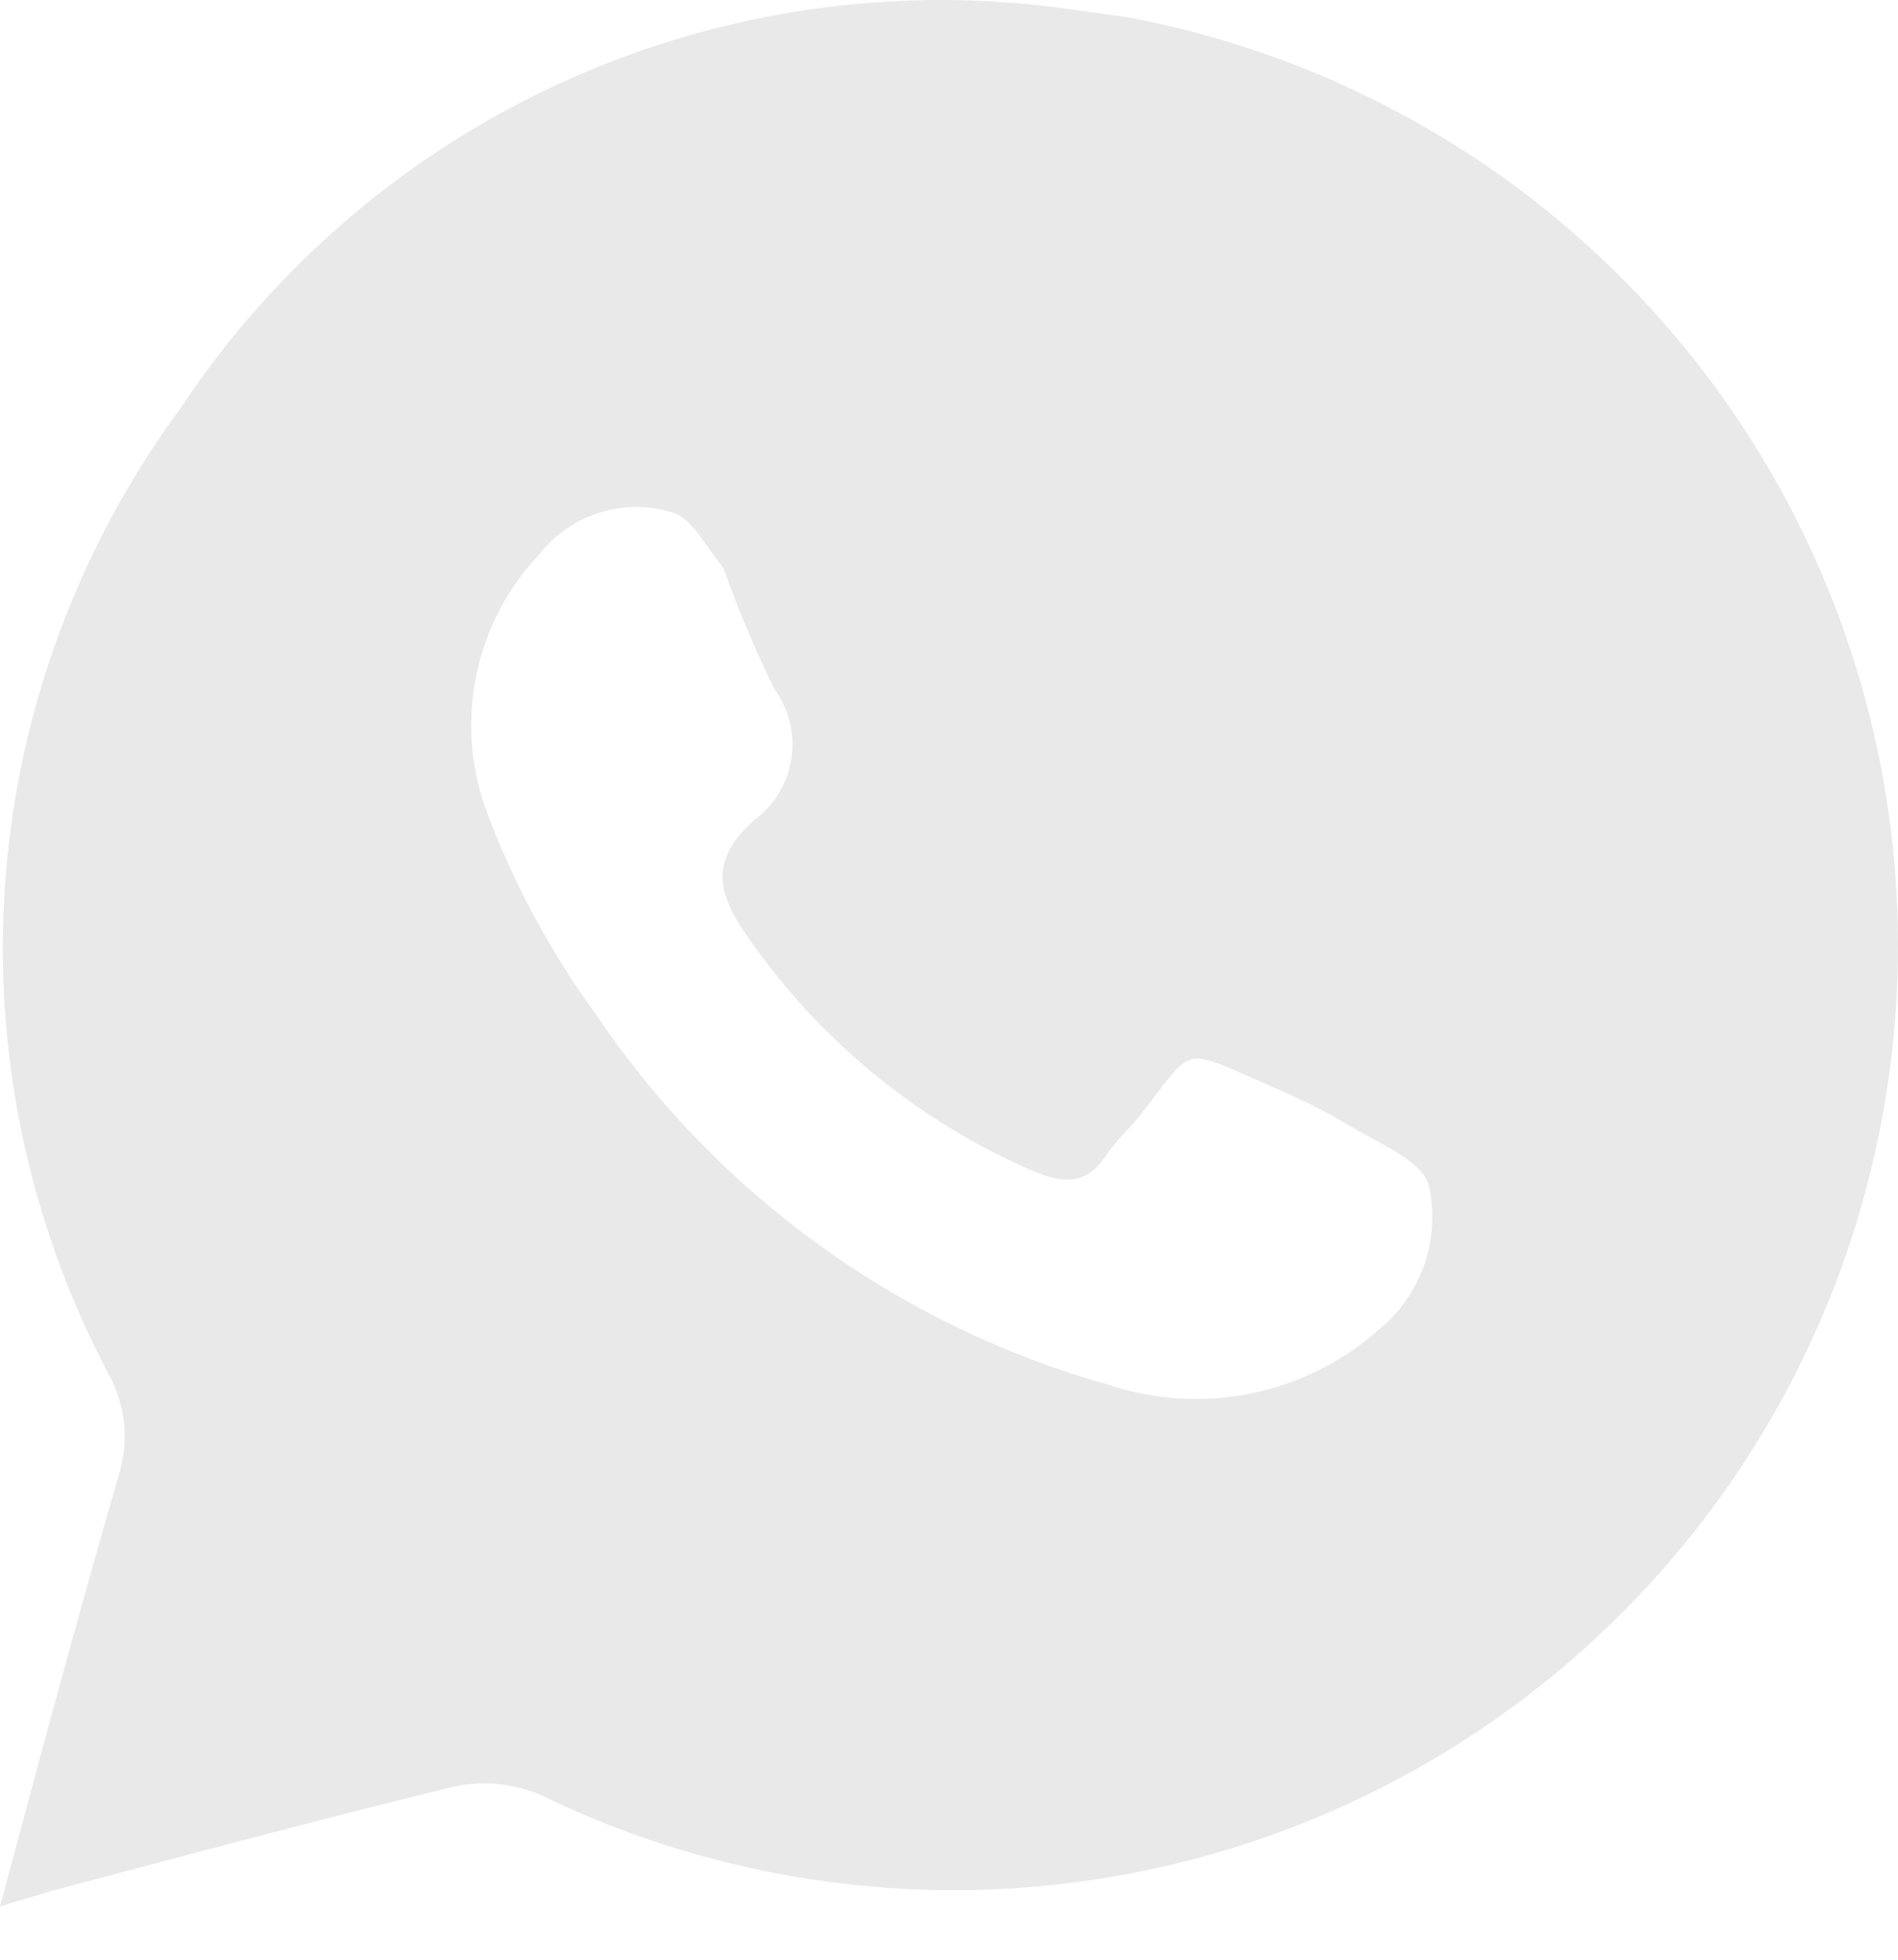 <?xml version="1.0" encoding="UTF-8"?> <svg xmlns="http://www.w3.org/2000/svg" width="31" height="32" viewBox="0 0 31 32" fill="none"><path d="M18.426 0.283L17.495 0.153C14.7 -0.251 11.847 0.149 9.269 1.304C6.692 2.46 4.496 4.325 2.938 6.681C1.28 8.933 0.291 11.608 0.086 14.397C-0.119 17.186 0.468 19.976 1.779 22.447C1.913 22.694 1.997 22.966 2.025 23.246C2.053 23.526 2.025 23.809 1.942 24.078C1.273 26.38 0.653 28.697 0 31.129L0.816 30.884C3.019 30.297 5.222 29.709 7.426 29.17C7.891 29.074 8.374 29.119 8.813 29.301C10.79 30.266 12.95 30.797 15.149 30.858C17.347 30.919 19.534 30.509 21.561 29.655C23.588 28.802 25.41 27.525 26.902 25.91C28.396 24.295 29.526 22.379 30.218 20.291C30.909 18.203 31.146 15.991 30.913 13.804C30.679 11.617 29.981 9.505 28.864 7.61C27.747 5.715 26.238 4.081 24.438 2.817C22.637 1.554 20.587 0.69 18.426 0.283ZM22.538 21.696C21.945 22.227 21.222 22.591 20.442 22.752C19.662 22.912 18.854 22.863 18.099 22.61C14.679 21.647 11.712 19.501 9.727 16.555C8.968 15.513 8.359 14.37 7.915 13.16C7.675 12.458 7.632 11.704 7.79 10.979C7.948 10.254 8.302 9.586 8.813 9.047C9.062 8.73 9.4 8.495 9.784 8.373C10.169 8.25 10.581 8.247 10.967 8.362C11.294 8.444 11.522 8.917 11.816 9.276C12.054 9.95 12.333 10.609 12.648 11.251C12.887 11.578 12.987 11.986 12.926 12.387C12.865 12.788 12.648 13.148 12.322 13.389C11.587 14.041 11.702 14.58 12.224 15.315C13.379 16.978 14.972 18.288 16.826 19.101C17.349 19.329 17.74 19.378 18.083 18.84C18.23 18.628 18.426 18.448 18.589 18.252C19.535 17.061 19.242 17.077 20.743 17.73C21.221 17.931 21.685 18.166 22.13 18.432C22.571 18.693 23.24 18.97 23.338 19.362C23.432 19.787 23.407 20.23 23.266 20.641C23.125 21.053 22.873 21.418 22.538 21.696Z" fill="#E9E9E9"></path></svg> 